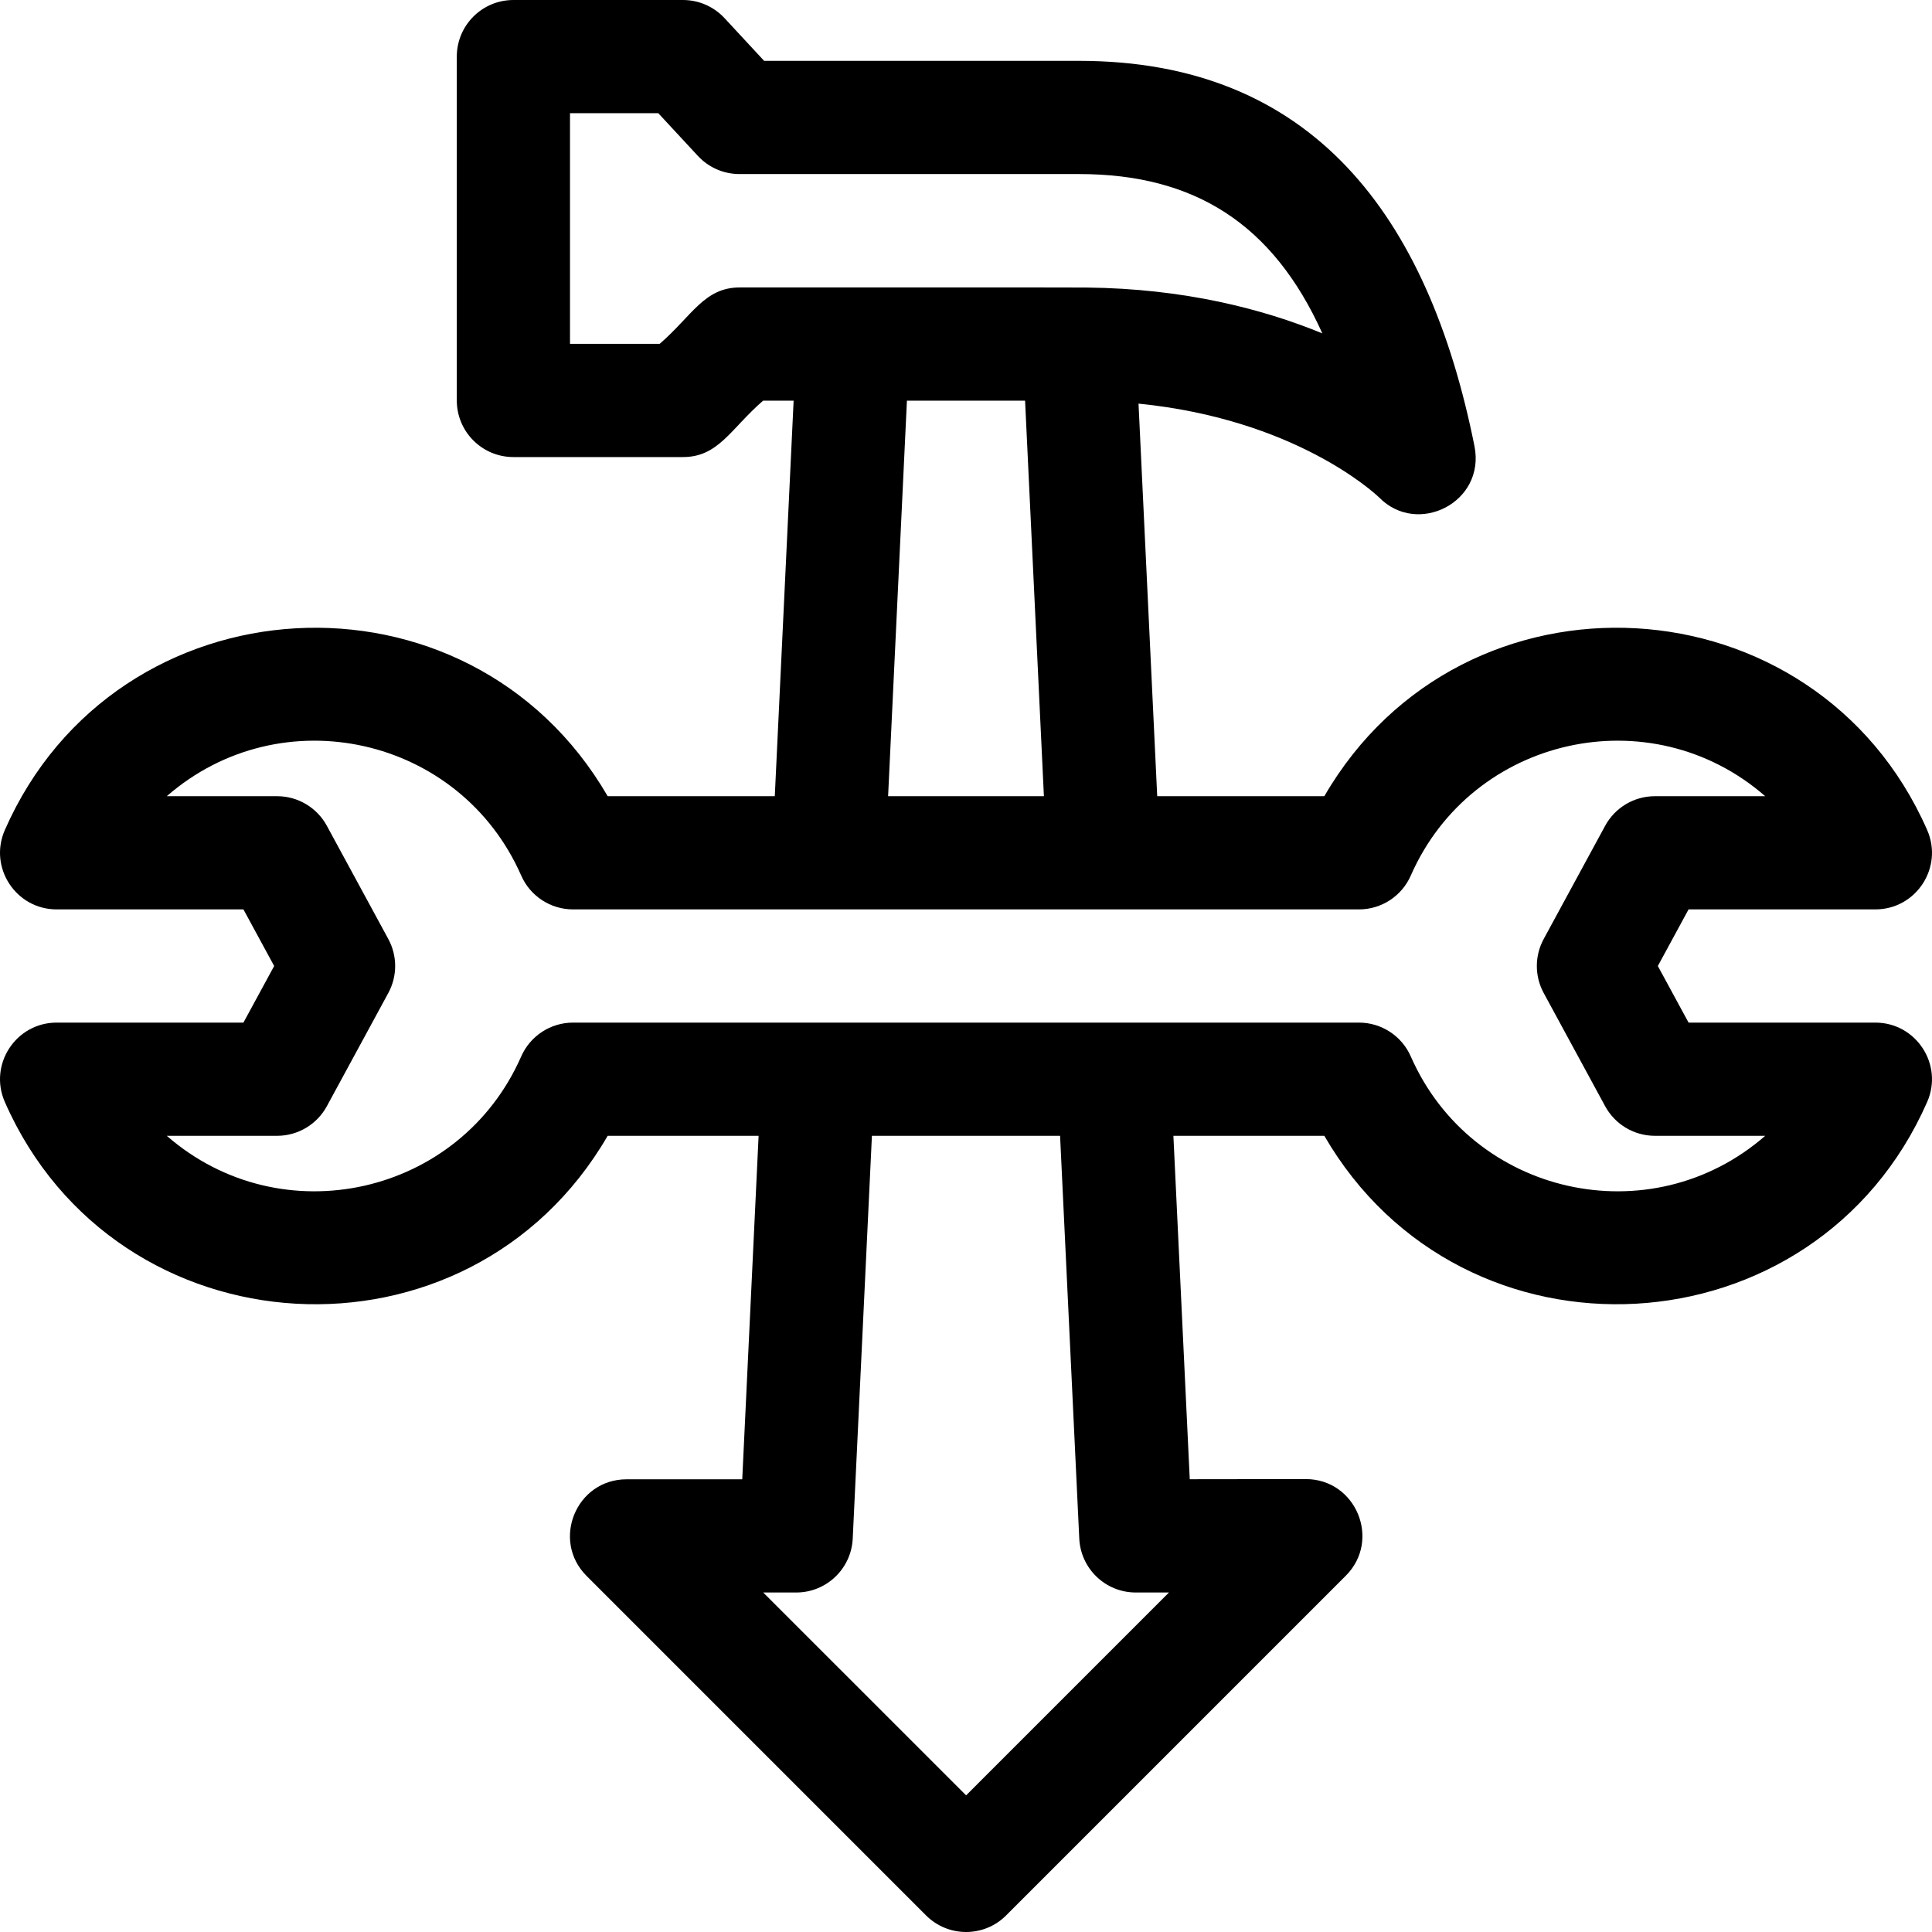 <svg id="Capa_1" enable-background="new 0 0 512 512" height="512" viewBox="0 0 512 512" width="512" xmlns="http://www.w3.org/2000/svg"><g><path d="m496.987 271h-49.499l-8.143-15 8.143-15h49.499c10.81 0 18.082-11.123 13.734-21.03-29.481-67.15-122.954-72.437-159.762-8.97h-44.286l-4.954-104.036c41.318 4.137 62.304 23.471 63.77 24.87 10.141 10.359 28.251 1.303 25.258-13.618-12.25-61.09-42.962-102.091-104.799-102.091h-83.448l-10.497-11.323c-2.838-3.062-6.824-4.802-10.999-4.802h-44.948c-8.284 0-14.999 6.716-14.999 15v91.125c0 8.284 6.715 15 14.999 15h44.948c9.428 0 12.648-7.52 21.232-14.95h8.082l-4.991 104.825h-44.286c-36.788-63.432-130.266-58.21-159.762 8.97-4.346 9.9 2.916 21.03 13.734 21.03h49.499l8.143 15-8.143 15h-49.499c-10.81 0-18.082 11.123-13.734 21.03 29.481 67.15 122.954 72.437 159.762 8.97h39.997l-4.335 91.03h-30.648c-13.359 0-20.02 16.189-10.61 25.6l89.975 89.98c5.825 5.825 15.328 5.882 21.209 0l90.025-90.03c9.413-9.414 2.741-25.61-10.629-25.61l-30.728.04-4.335-91.01h39.997c36.788 63.432 130.266 58.21 159.762-8.97 4.346-9.899-2.916-21.03-13.734-21.03zm-300.934-194.825c-9.428 0-12.649 7.52-21.233 14.95h-23.764v-61.125h23.401l10.497 11.323c2.839 3.062 6.825 4.802 10.999 4.802h89.995c30.702 0 51.428 13.277 64.489 42.226-15.751-6.472-36.624-11.888-62.536-12.151-.377-.05-84.323-.025-91.848-.025zm44.292 30h31.311l4.989 104.825h-41.29zm45.673 301.565c.375 7.906 6.869 14.29 14.999 14.29l8.78-.01-53.767 53.77-53.767-53.76h8.74c8.01 0 14.599-6.29 14.979-14.29l5.085-106.74h49.866zm87.857-127.77c-2.392-5.45-7.782-8.97-13.734-8.97h-208.282c-5.952 0-11.341 3.52-13.734 8.97-16.199 36.897-63.555 47.505-93.927 21.03h29.239c5.5 0 10.558-3.01 13.182-7.843l16.286-30c2.423-4.464 2.423-9.851 0-14.314l-16.286-30c-2.624-4.833-7.683-7.843-13.182-7.843h-29.238c30.381-26.482 77.732-15.858 93.927 21.03 2.392 5.45 7.782 8.97 13.734 8.97h208.282c5.952 0 11.341-3.52 13.734-8.97 16.199-36.897 63.555-47.505 93.928-21.03h-29.239c-5.5 0-10.558 3.01-13.182 7.843l-16.286 30c-2.423 4.464-2.423 9.851 0 14.314l16.286 30c2.624 4.833 7.682 7.843 13.182 7.843h29.238c-30.383 26.482-77.733 15.858-93.928-21.03z"/></g></svg>